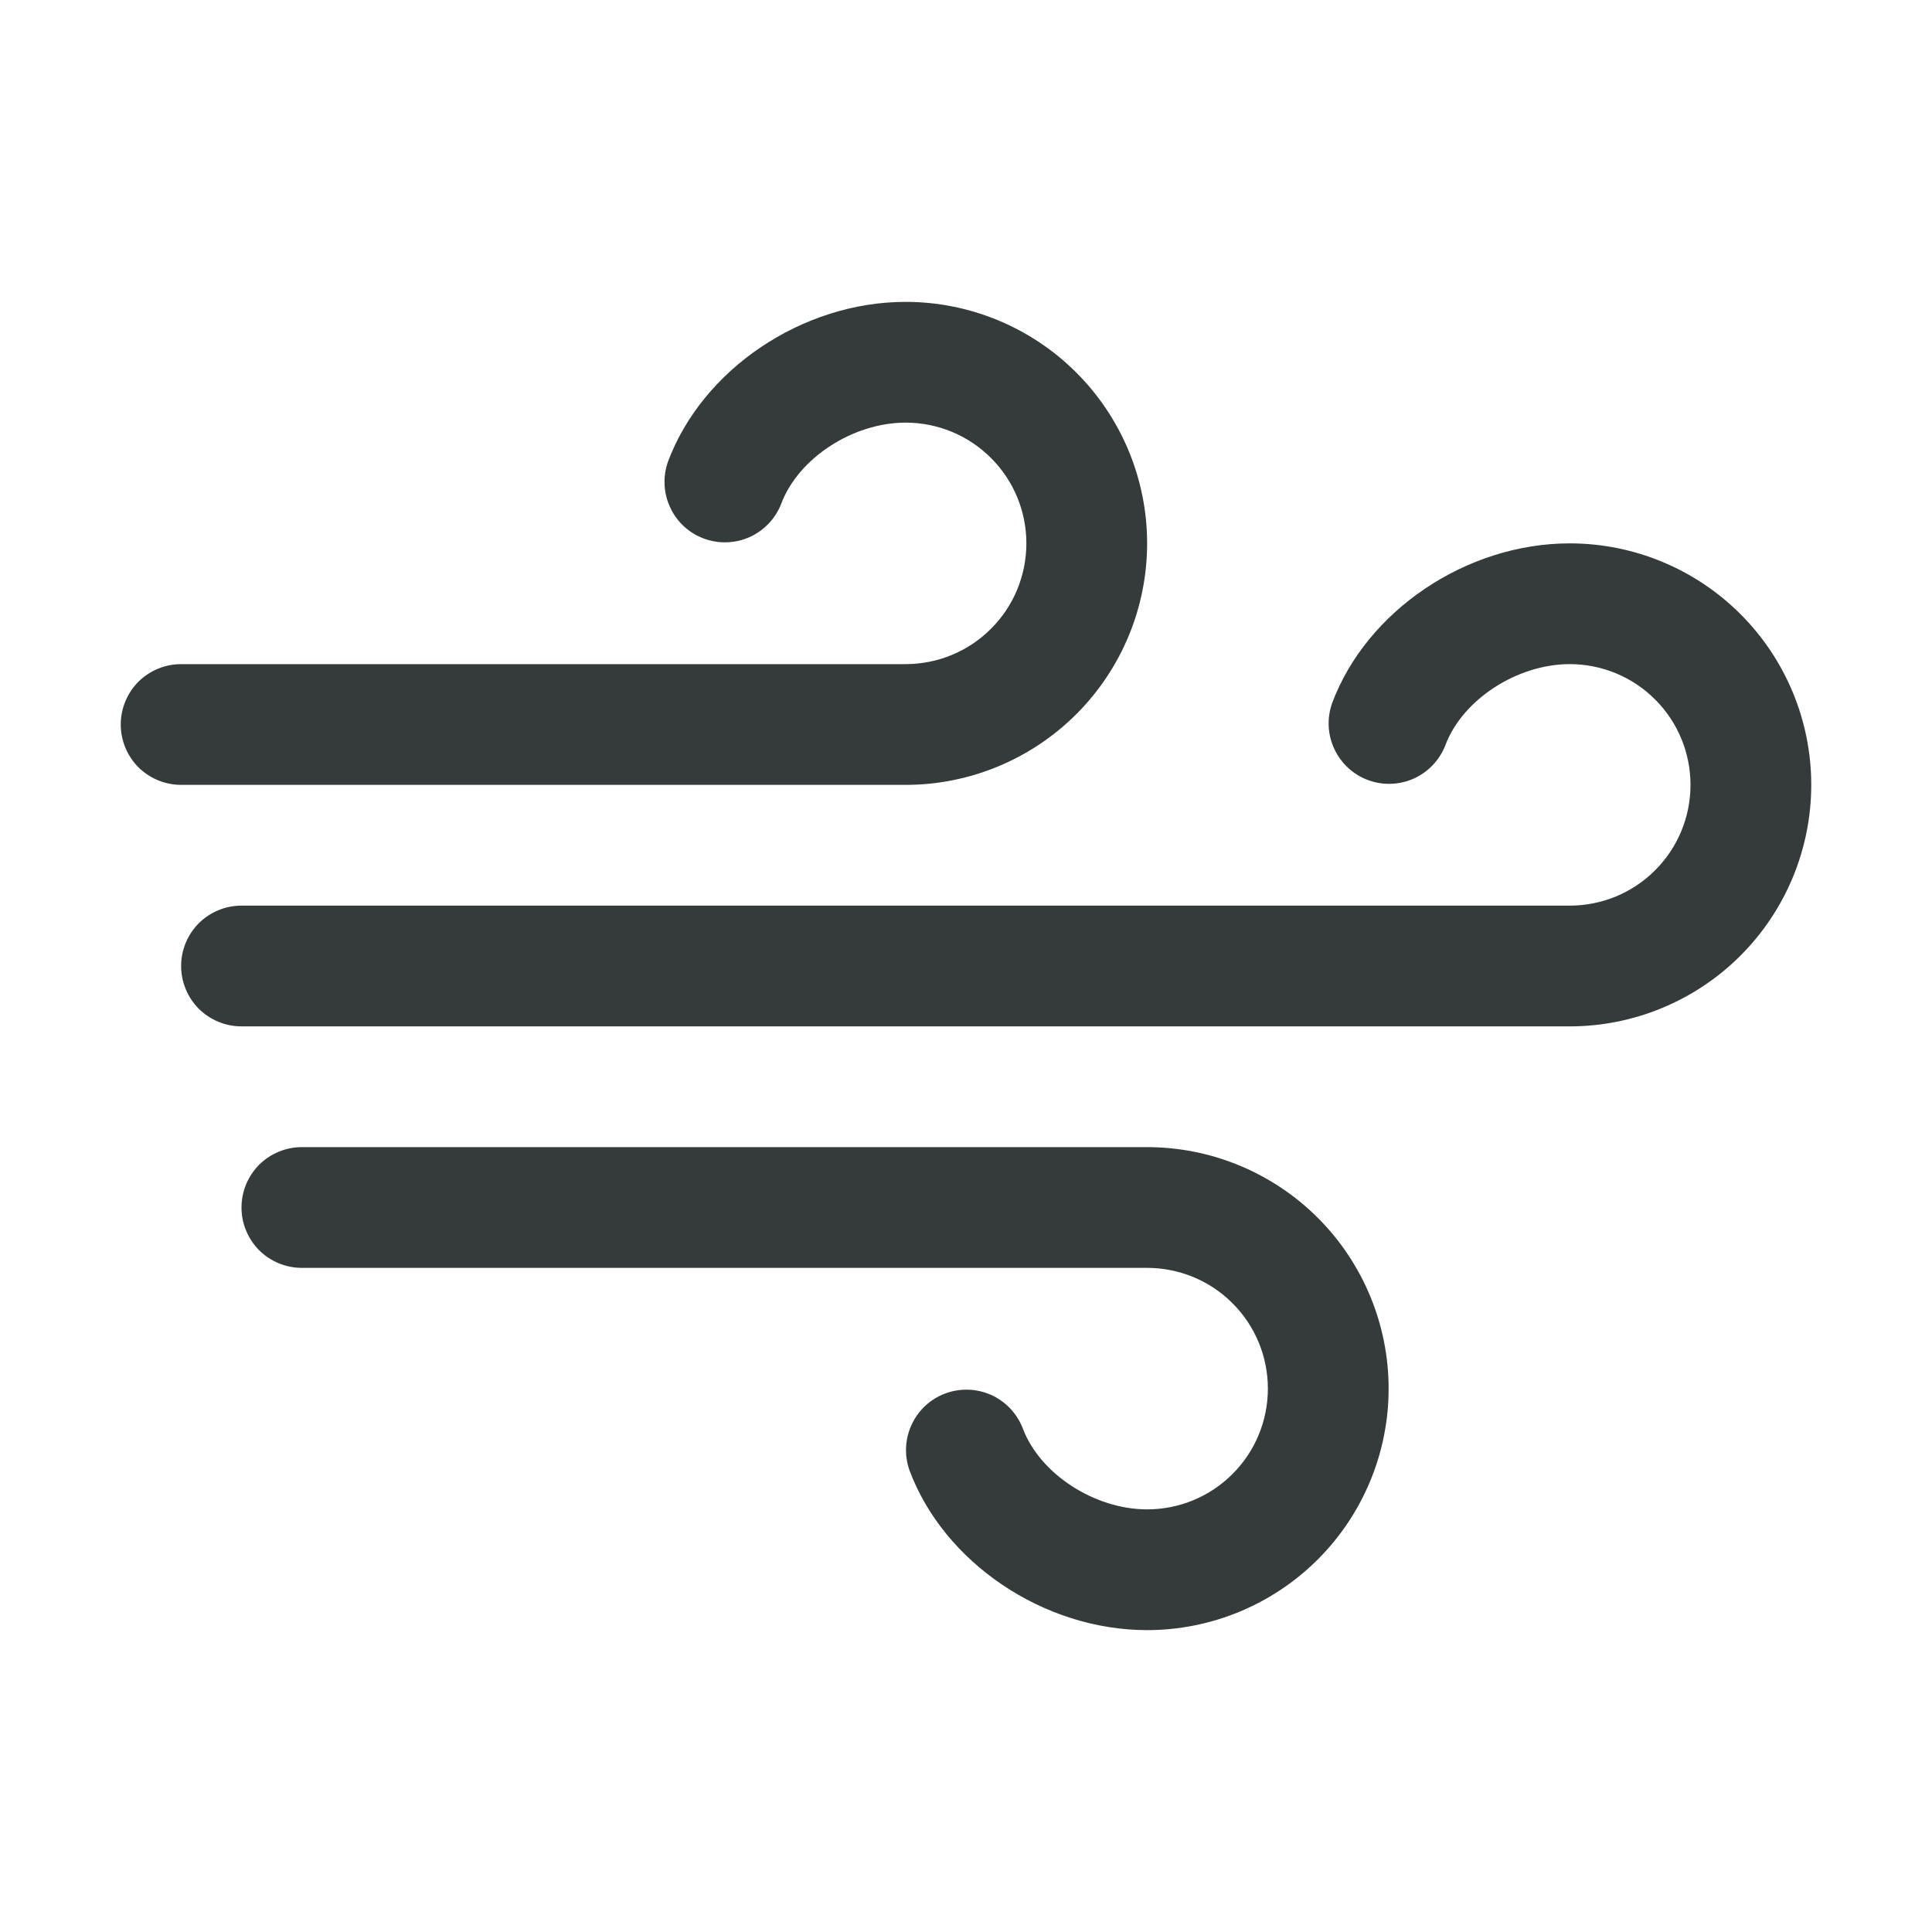 <svg width="16" height="16" viewBox="0 0 16 16" fill="none" xmlns="http://www.w3.org/2000/svg">
<g id="Wind">
<path id="Vector" d="M11.5 11.5C11.5 12.03 11.289 12.539 10.914 12.914C10.539 13.289 10.03 13.5 9.5 13.5C8.644 13.5 7.816 12.942 7.531 12.174C7.488 12.05 7.495 11.914 7.551 11.796C7.606 11.677 7.707 11.585 7.829 11.54C7.952 11.494 8.088 11.499 8.208 11.552C8.327 11.606 8.421 11.704 8.469 11.826C8.609 12.204 9.062 12.5 9.5 12.5C9.765 12.5 10.02 12.395 10.207 12.207C10.395 12.02 10.5 11.765 10.5 11.5C10.5 11.235 10.395 10.98 10.207 10.793C10.02 10.605 9.765 10.5 9.5 10.5H2.5C2.367 10.5 2.24 10.447 2.146 10.354C2.053 10.26 2 10.133 2 10C2 9.867 2.053 9.74 2.146 9.646C2.24 9.553 2.367 9.5 2.5 9.5H9.5C10.03 9.5 10.539 9.711 10.914 10.086C11.289 10.461 11.5 10.97 11.5 11.5ZM7.5 6.5C8.03 6.5 8.539 6.289 8.914 5.914C9.289 5.539 9.5 5.03 9.5 4.5C9.5 3.97 9.289 3.461 8.914 3.086C8.539 2.711 8.03 2.5 7.5 2.5C6.644 2.5 5.816 3.058 5.531 3.826C5.488 3.95 5.495 4.086 5.551 4.204C5.606 4.323 5.707 4.415 5.829 4.46C5.952 4.506 6.088 4.501 6.208 4.448C6.327 4.394 6.421 4.296 6.469 4.174C6.609 3.796 7.062 3.5 7.5 3.5C7.765 3.5 8.02 3.605 8.207 3.793C8.395 3.98 8.5 4.235 8.5 4.5C8.5 4.765 8.395 5.02 8.207 5.207C8.02 5.395 7.765 5.5 7.5 5.5H1.5C1.367 5.5 1.24 5.553 1.146 5.646C1.053 5.74 1 5.867 1 6C1 6.133 1.053 6.26 1.146 6.354C1.24 6.447 1.367 6.5 1.5 6.5H7.5ZM13 4.5C12.144 4.5 11.316 5.058 11.031 5.826C10.988 5.95 10.995 6.086 11.051 6.204C11.107 6.323 11.207 6.415 11.329 6.46C11.452 6.506 11.588 6.501 11.708 6.448C11.827 6.394 11.921 6.296 11.969 6.174C12.109 5.796 12.562 5.5 13 5.5C13.265 5.5 13.52 5.605 13.707 5.793C13.895 5.98 14 6.235 14 6.5C14 6.765 13.895 7.02 13.707 7.207C13.52 7.395 13.265 7.5 13 7.5H2C1.867 7.5 1.74 7.553 1.646 7.646C1.553 7.74 1.5 7.867 1.5 8C1.5 8.133 1.553 8.26 1.646 8.354C1.74 8.447 1.867 8.5 2 8.5H13C13.53 8.5 14.039 8.289 14.414 7.914C14.789 7.539 15 7.03 15 6.5C15 5.97 14.789 5.461 14.414 5.086C14.039 4.711 13.53 4.5 13 4.5Z" fill="#353A3B"/>
</g>
</svg>
